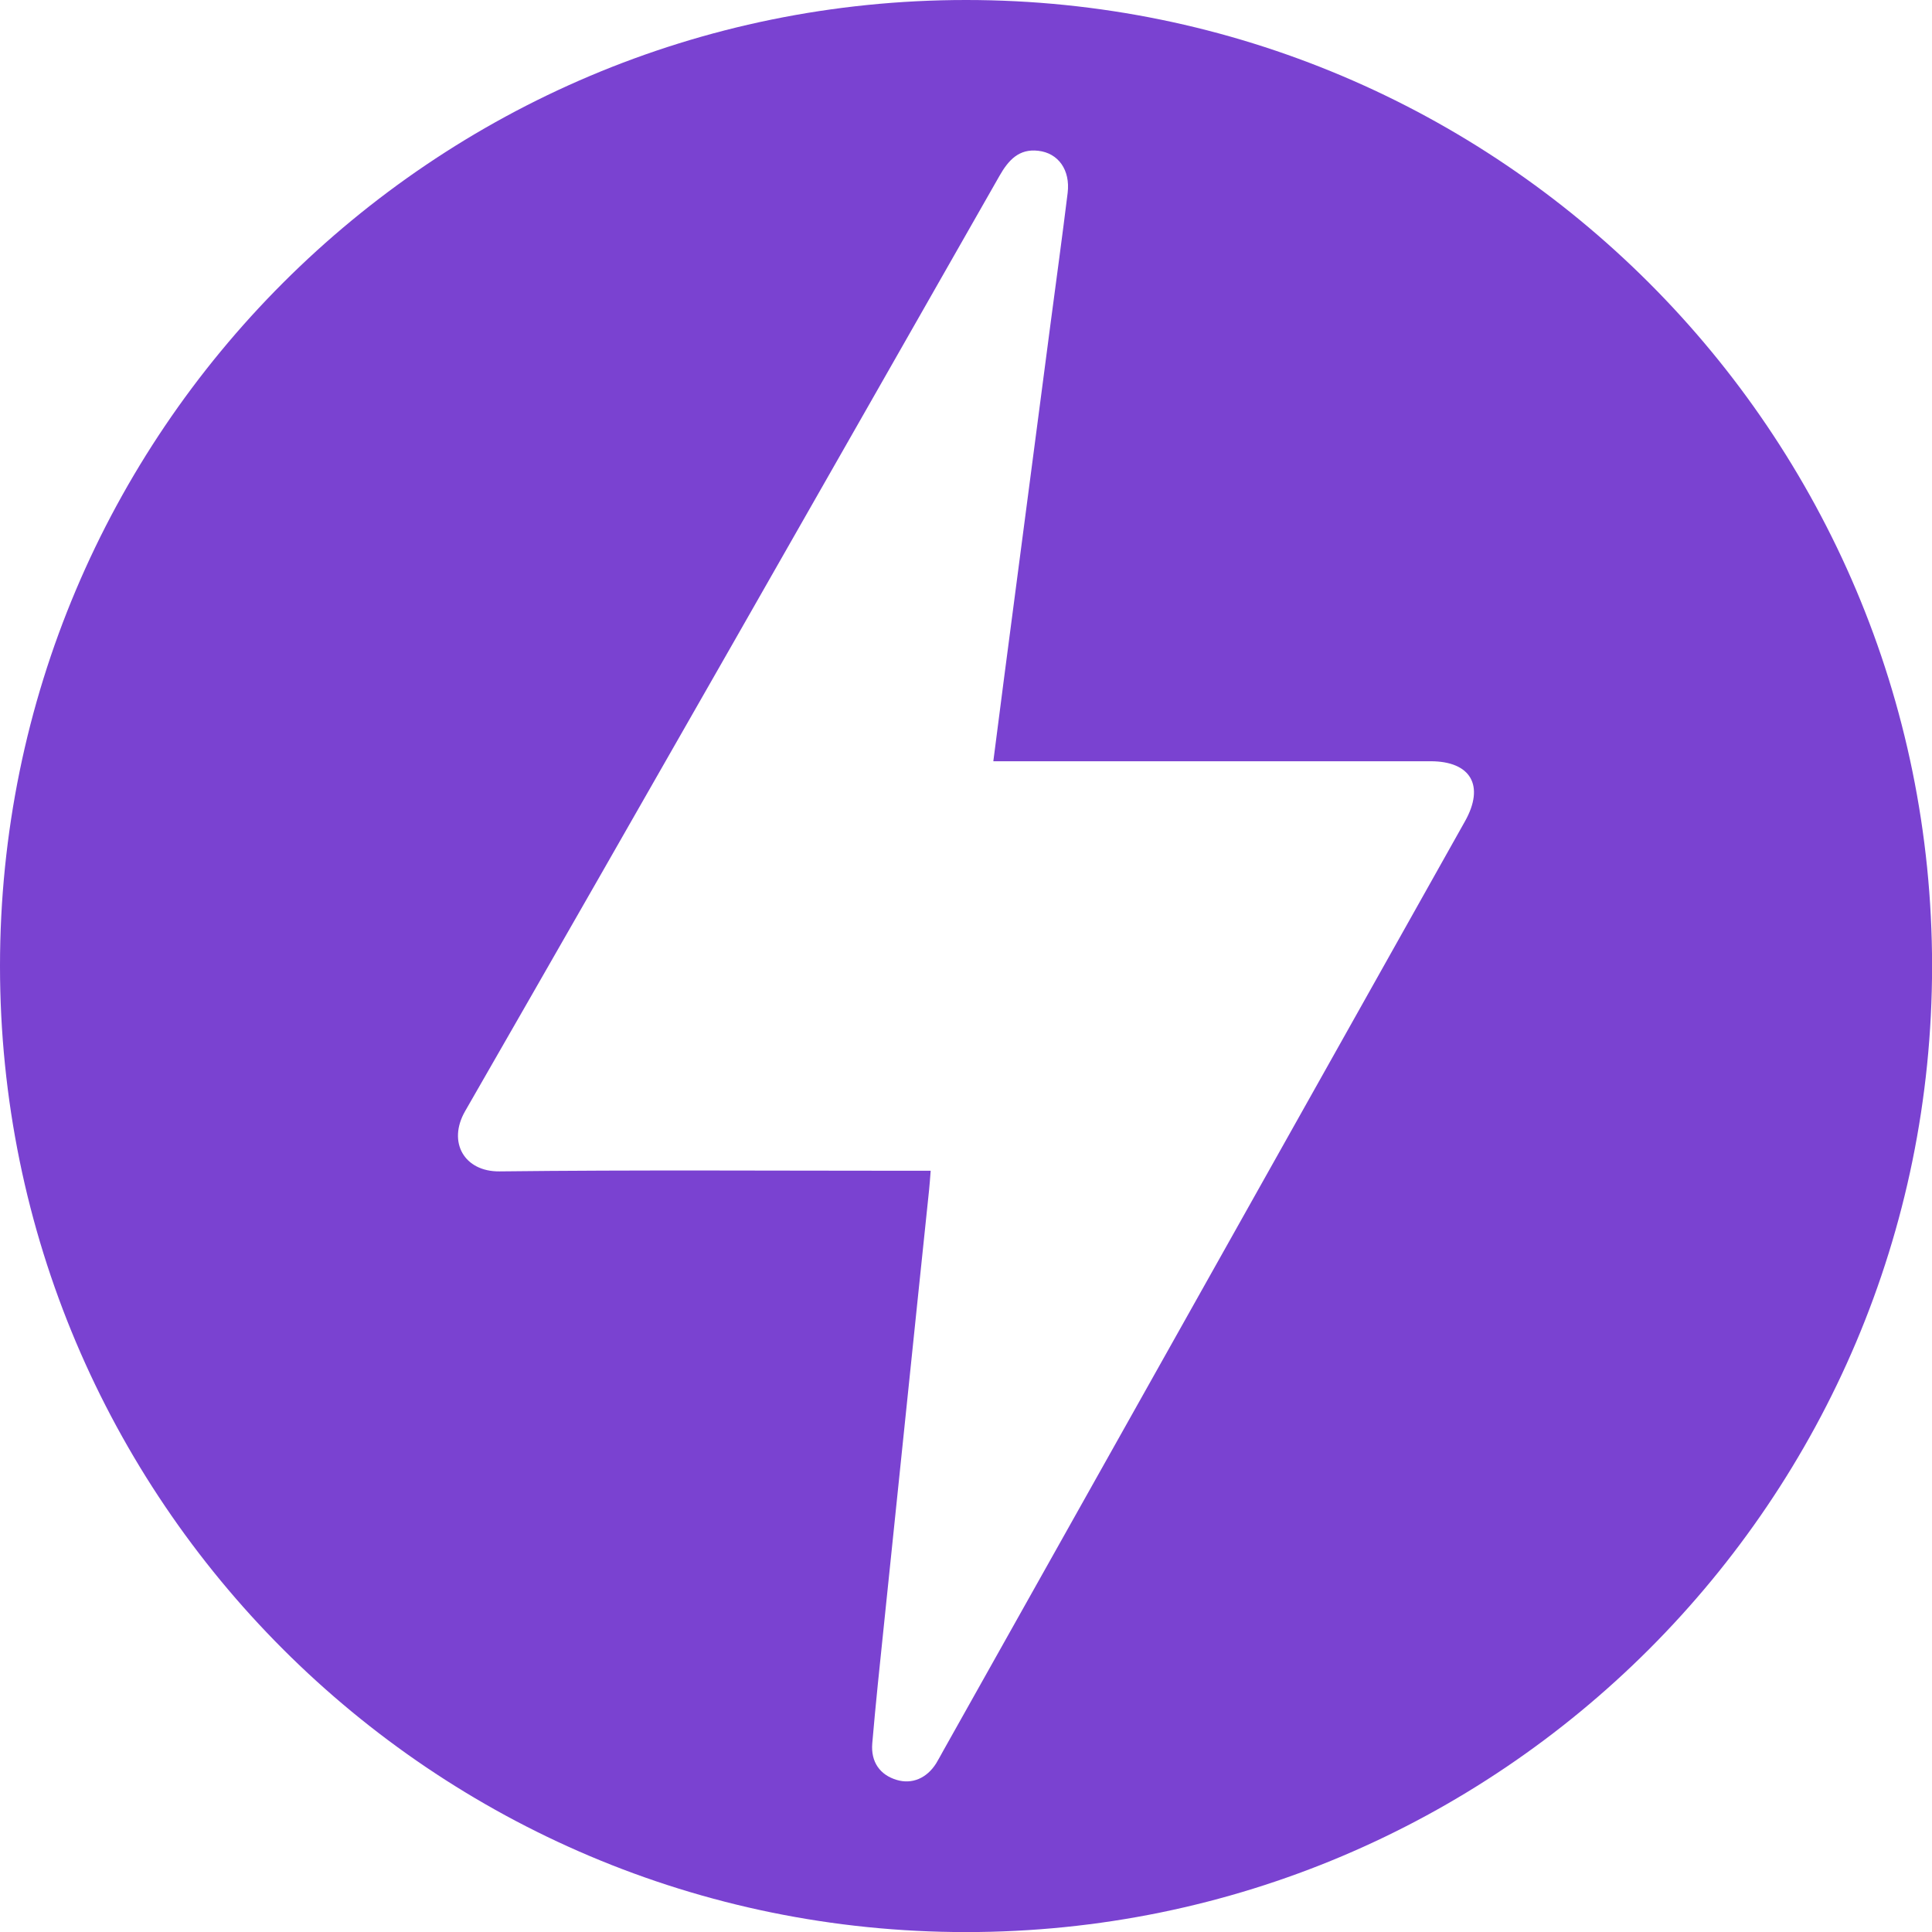 <svg xmlns="http://www.w3.org/2000/svg" id="Layer_2" data-name="Layer 2" viewBox="0 0 246.41 246.41"><defs><style>      .cls-1 {        fill: #7a42d1;        stroke-width: 0px;      }    </style></defs><g id="Layer_1-2" data-name="Layer 1"><path class="cls-1" d="m123.21,0C55.16,0,0,55.16,0,123.21s55.16,123.21,123.21,123.21,123.21-55.16,123.21-123.21S191.25,0,123.21,0Zm63.64,104.74c-22.18,39.52-44.36,79.04-66.55,118.56-.3.53-.58,1.08-.9,1.6-1.2,1.91-3.09,2.7-5.04,2.11-2.11-.63-3.31-2.27-3.11-4.66.43-5.01.96-10.02,1.48-15.02,1.43-13.86,2.87-27.72,4.31-41.59.48-4.67.98-9.33,1.46-14,.08-.73.12-1.46.2-2.42h-2.55c-17.48,0-34.96-.12-52.44.08-4.49.05-6.66-3.72-4.39-7.68,22.82-39.71,45.48-79.51,68.16-119.3,1.13-1.98,2.47-3.48,4.94-3.19,2.57.29,4.1,2.46,3.75,5.37-.68,5.53-1.44,11.05-2.17,16.58-1.98,15.1-3.96,30.19-5.94,45.29-.45,3.43-.89,6.87-1.37,10.62h2.51c17.75,0,35.5,0,53.26,0,5.14,0,6.93,3.12,4.39,7.65Z"></path></g></svg>